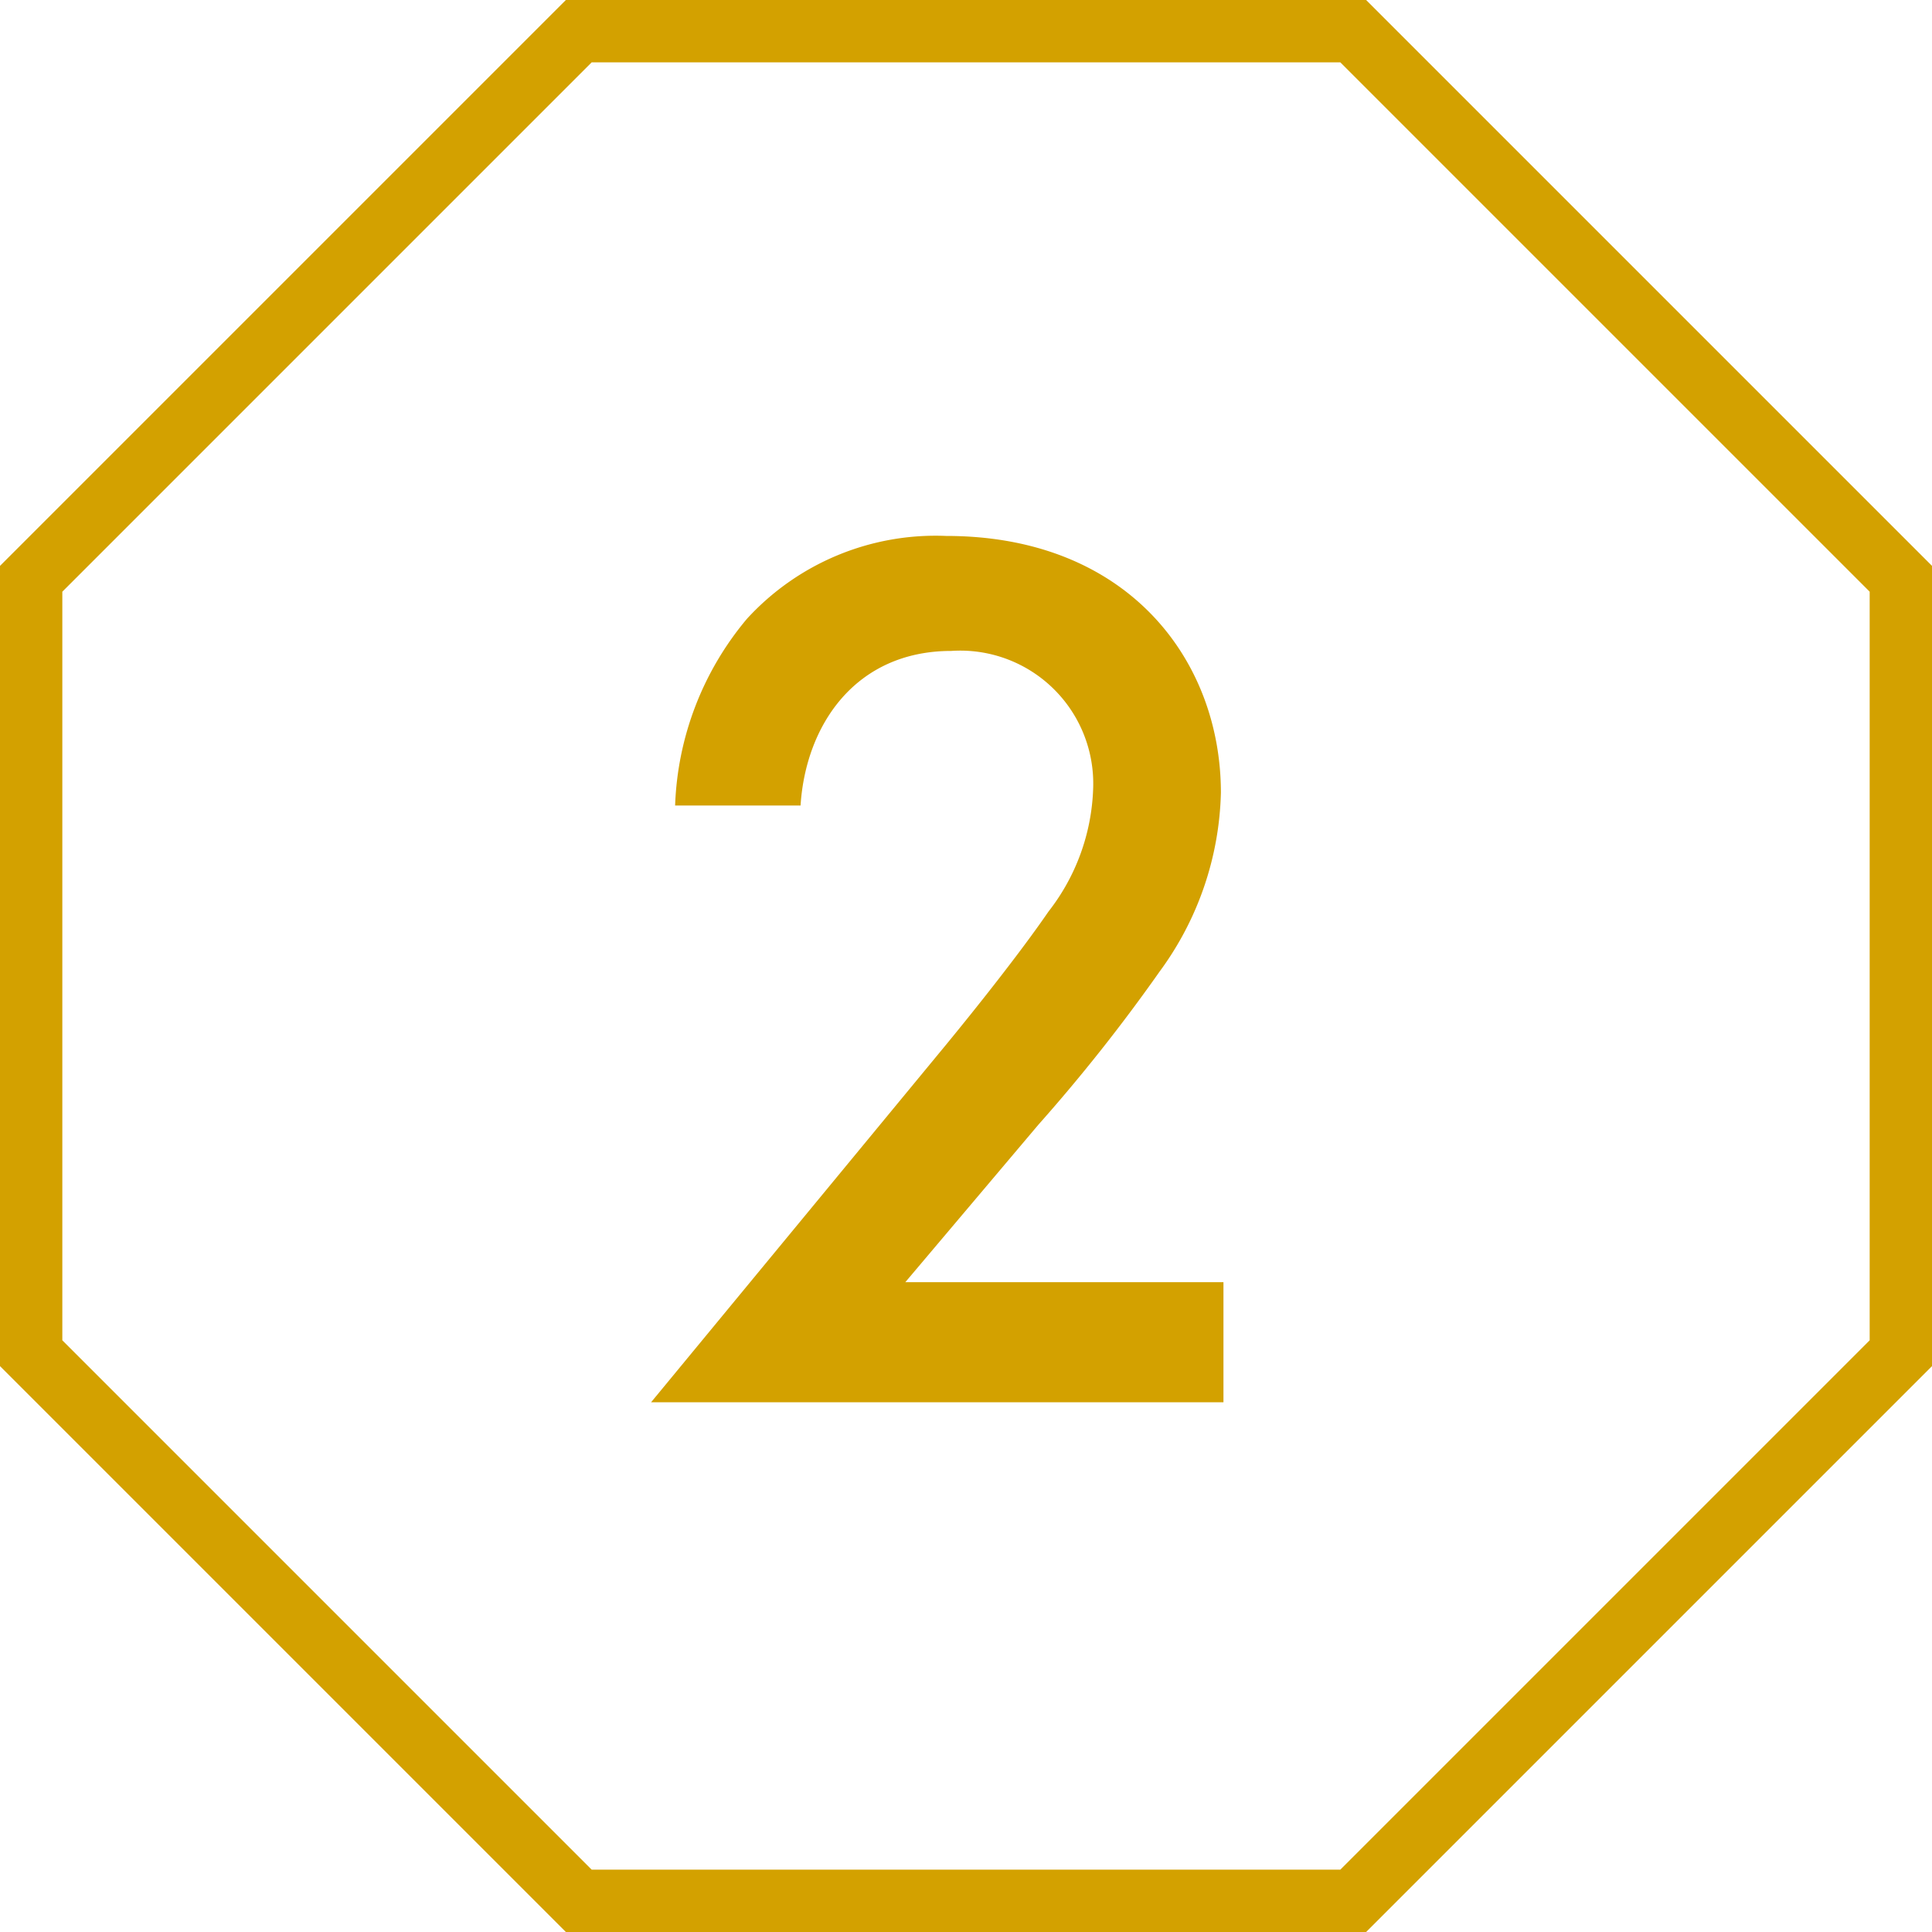 <svg xmlns="http://www.w3.org/2000/svg" width="62" height="62" viewBox="0 0 62 62">
  <g id="badge" transform="translate(0.291 0.291)">
    <path id="パス_1" data-name="パス 1" d="M43.135.709H18.283L.709,18.283V43.135L18.283,60.709H43.135L60.709,43.135V18.283Z" fill="none" stroke="#d3a100" stroke-miterlimit="10" stroke-width="2"/>
    <path id="パス_3996" data-name="パス 3996" d="M19.762-3.854H9.553L13.817-8.9a55.58,55.58,0,0,0,3.895-4.92,10.072,10.072,0,0,0,1.968-5.74c0-4.264-2.993-8.241-8.815-8.241a8.206,8.206,0,0,0-6.4,2.665,9.852,9.852,0,0,0-2.3,5.986H6.191c.164-2.583,1.763-4.961,4.838-4.961A4.267,4.267,0,0,1,15.58-19.68a6.762,6.762,0,0,1-1.435,3.936c-.9,1.312-2.337,3.116-3.28,4.264L1.394,0H19.762Z" transform="translate(19.209 44.709)" fill="#d3a100"/>
  </g>
</svg>
